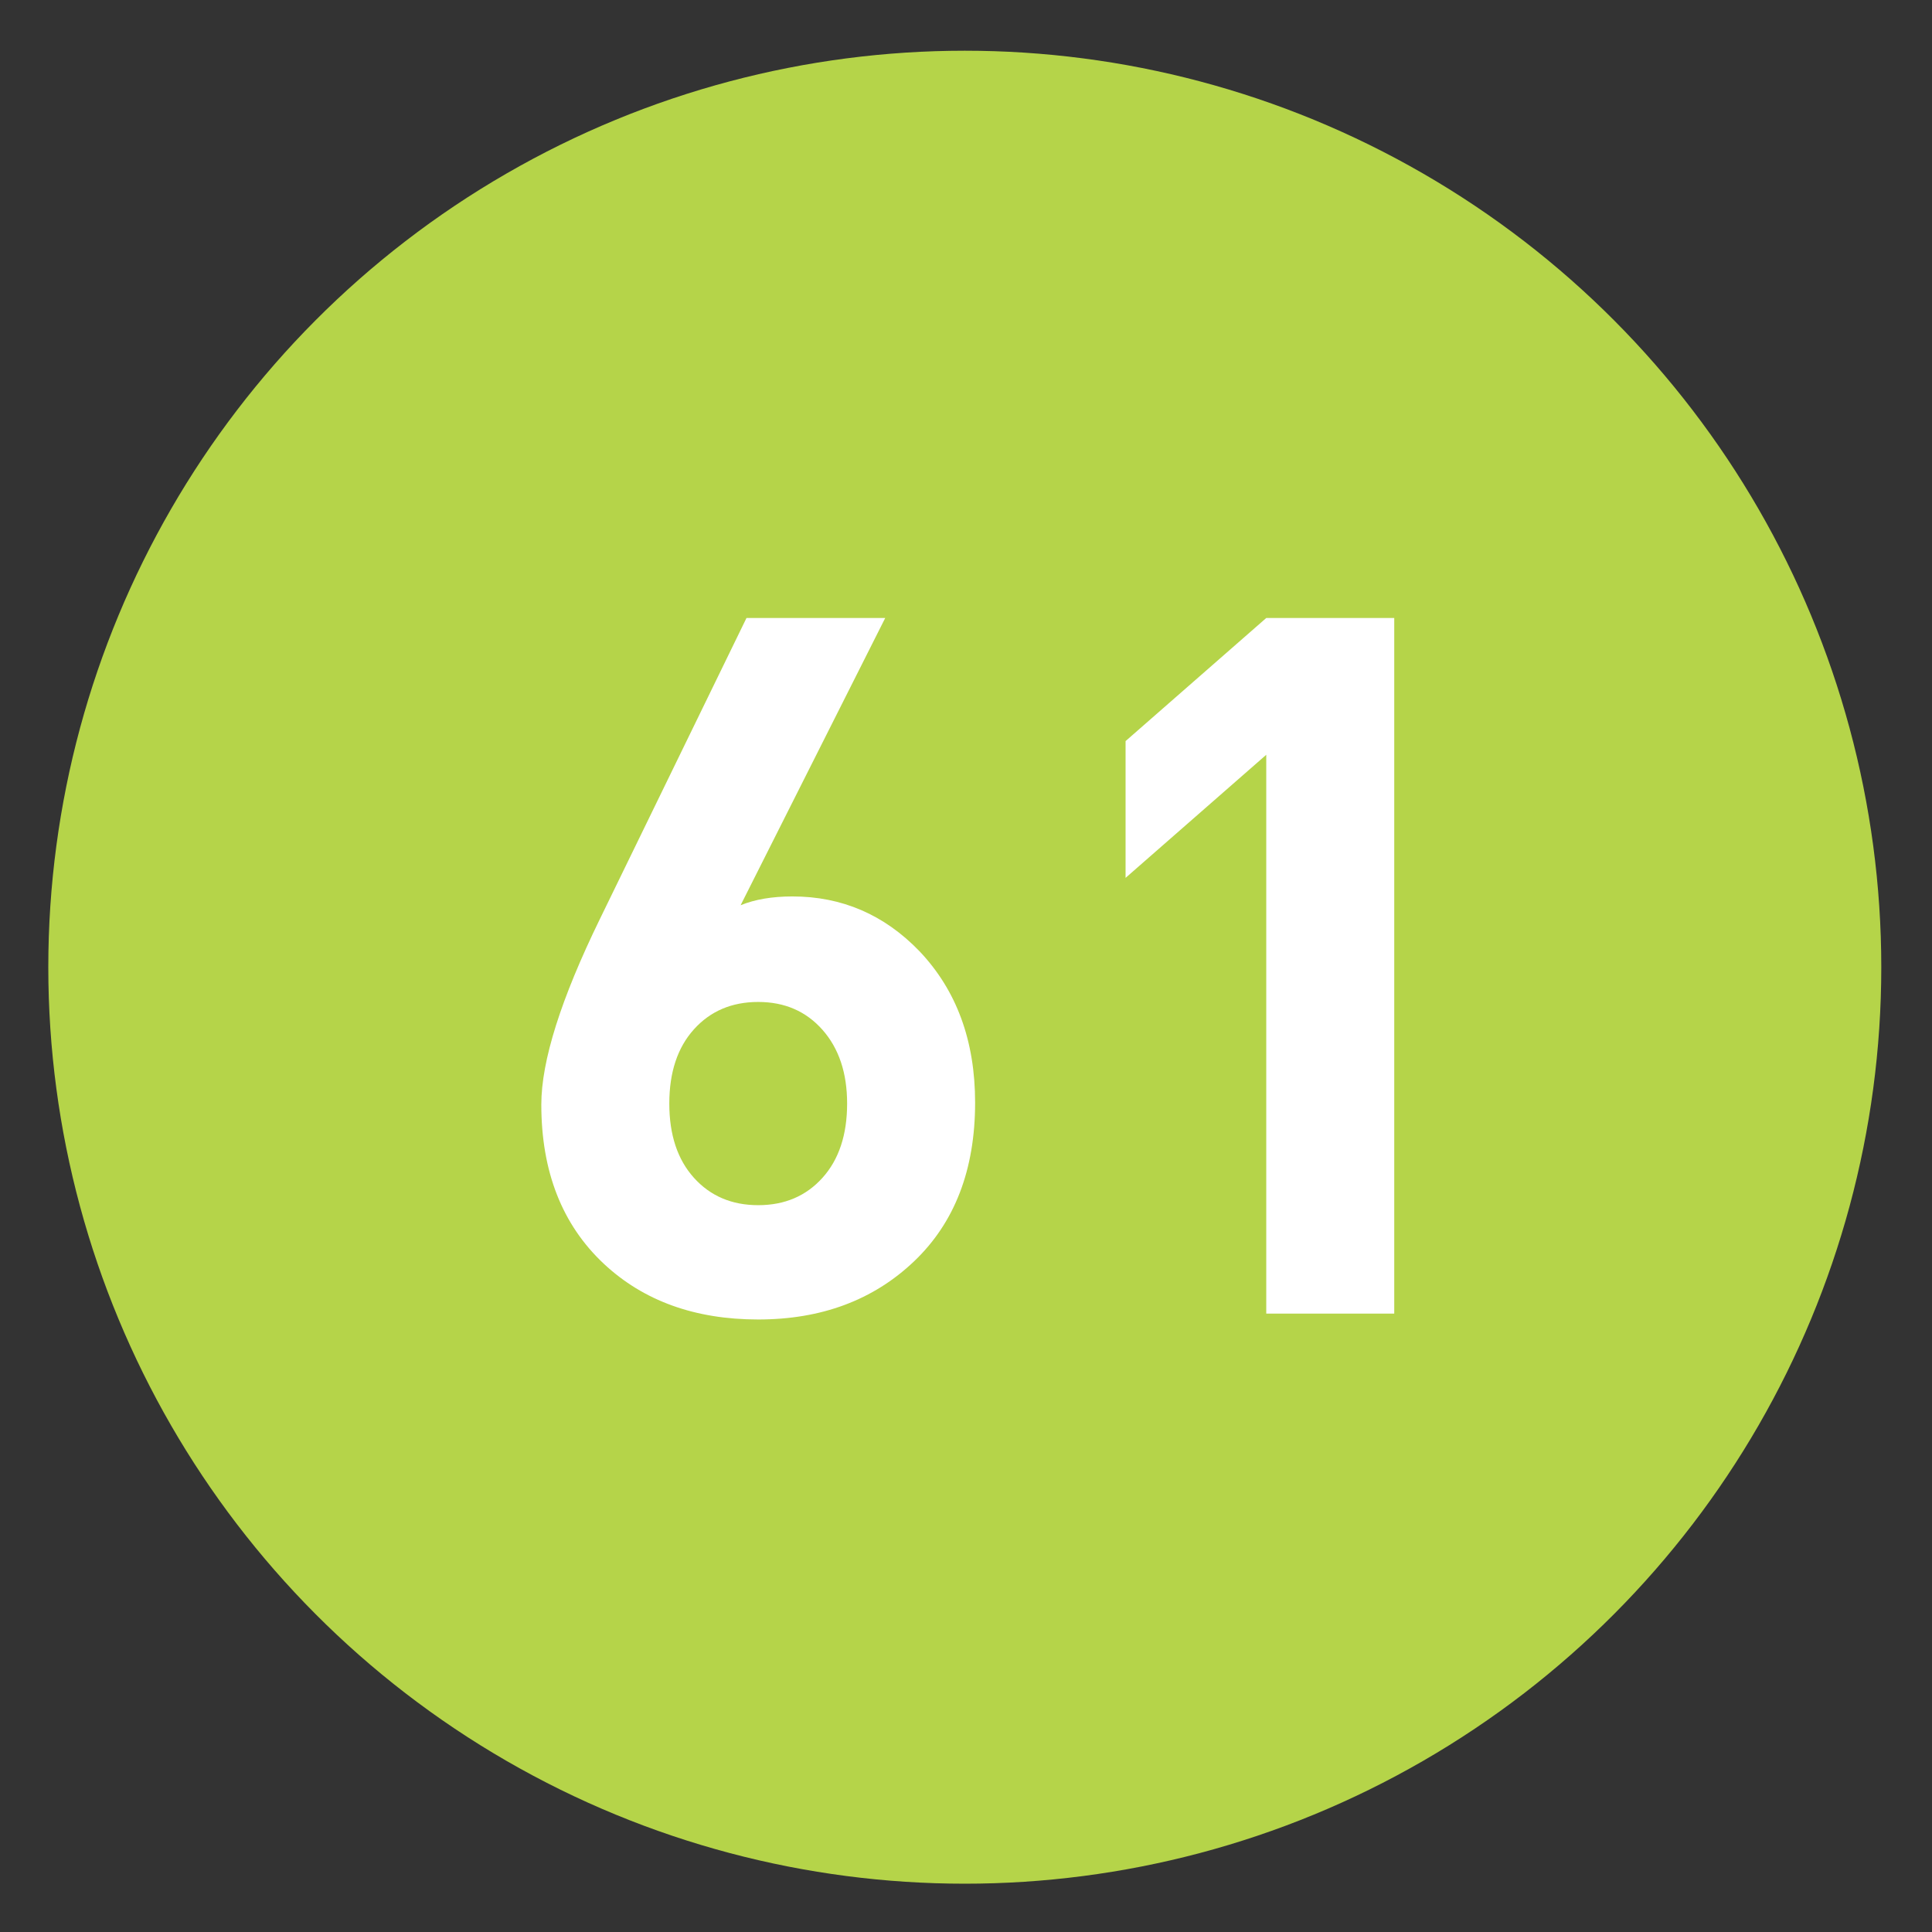 <?xml version="1.0" encoding="utf-8"?>
<!-- Generator: Adobe Illustrator 16.0.0, SVG Export Plug-In . SVG Version: 6.00 Build 0)  -->
<!DOCTYPE svg PUBLIC "-//W3C//DTD SVG 1.1//EN" "http://www.w3.org/Graphics/SVG/1.1/DTD/svg11.dtd">
<svg version="1.1"
	 id="Layer_1" inkscape:version="0.46" inkscape:output_extension="org.inkscape.output.svg.inkscape" sodipodi:version="0.32" sodipodi:docname="20090101024514!Metro-M.svg" xmlns:svg="http://www.w3.org/2000/svg" xmlns:dc="http://purl.org/dc/elements/1.1/" xmlns:cc="http://creativecommons.org/ns#" xmlns:rdf="http://www.w3.org/1999/02/22-rdf-syntax-ns#" xmlns:sodipodi="http://sodipodi.sourceforge.net/DTD/sodipodi-0.dtd" xmlns:inkscape="http://www.inkscape.org/namespaces/inkscape"
	 xmlns="http://www.w3.org/2000/svg" xmlns:xlink="http://www.w3.org/1999/xlink" x="0px" y="0px" width="400px" height="400px"
	 viewBox="0 0 400 400" enable-background="new 0 0 400 400" xml:space="preserve">
<rect x="0" y="0" width="400" height="400" fill="#333333" stroke="none"/>
<defs>
	
	
		<inkscape:perspective  id="perspective10" inkscape:persp3d-origin="200 : 133.33333 : 1" sodipodi:type="inkscape:persp3d" inkscape:vp_x="0 : 200 : 1" inkscape:vp_y="0 : 1000 : 0" inkscape:vp_z="400 : 200 : 1">
		</inkscape:perspective>
</defs>
<sodipodi:namedview  id="base" inkscape:window-y="0" inkscape:window-x="207" inkscape:window-width="1231" inkscape:current-layer="Layer_1" inkscape:pageopacity="0.0" inkscape:pageshadow="2" inkscape:window-height="942" gridtolerance="10.0" inkscape:cx="126.90217" bordercolor="#666666" pagecolor="#ffffff" guidetolerance="10.0" showgrid="false" borderopacity="1.0" inkscape:cy="200" inkscape:zoom="1.165" objecttolerance="10.0">
	</sodipodi:namedview>
<circle fill="#B5D449" cx="199.75" cy="200.25" r="189.75"/>
<g>
	<g>
		<path fill="#FFFFFF" d="M201.887,228.279c0,13.891-4.217,24.849-12.643,32.87c-8.429,8.025-19.185,12.036-32.264,12.036
			c-13.082,0-23.736-3.844-31.96-11.53c-8.631-8.091-12.946-19.08-12.946-32.972c0-9.033,4.046-21.846,12.137-38.433l30.342-62.302
			h28.724l-29.938,59.47c2.965-1.213,6.54-1.82,10.721-1.82c10.247,0,19.015,3.777,26.296,11.328
			C198.043,205.017,201.887,215.469,201.887,228.279z M175.387,228.481c0-6.337-1.703-11.429-5.104-15.272
			c-3.401-3.843-7.835-5.765-13.303-5.765s-9.905,1.89-13.306,5.664c-3.401,3.776-5.102,8.9-5.102,15.373s1.701,11.6,5.102,15.373
			c3.401,3.777,7.838,5.664,13.306,5.664s9.902-1.887,13.303-5.664C173.684,240.081,175.387,234.954,175.387,228.481z"/>
		<path fill="#FFFFFF" d="M288.664,271.972h-26.499V156.268l-29.128,25.487v-28.319l29.128-25.487h26.499V271.972z"/>
	</g>
</g>
</svg>
